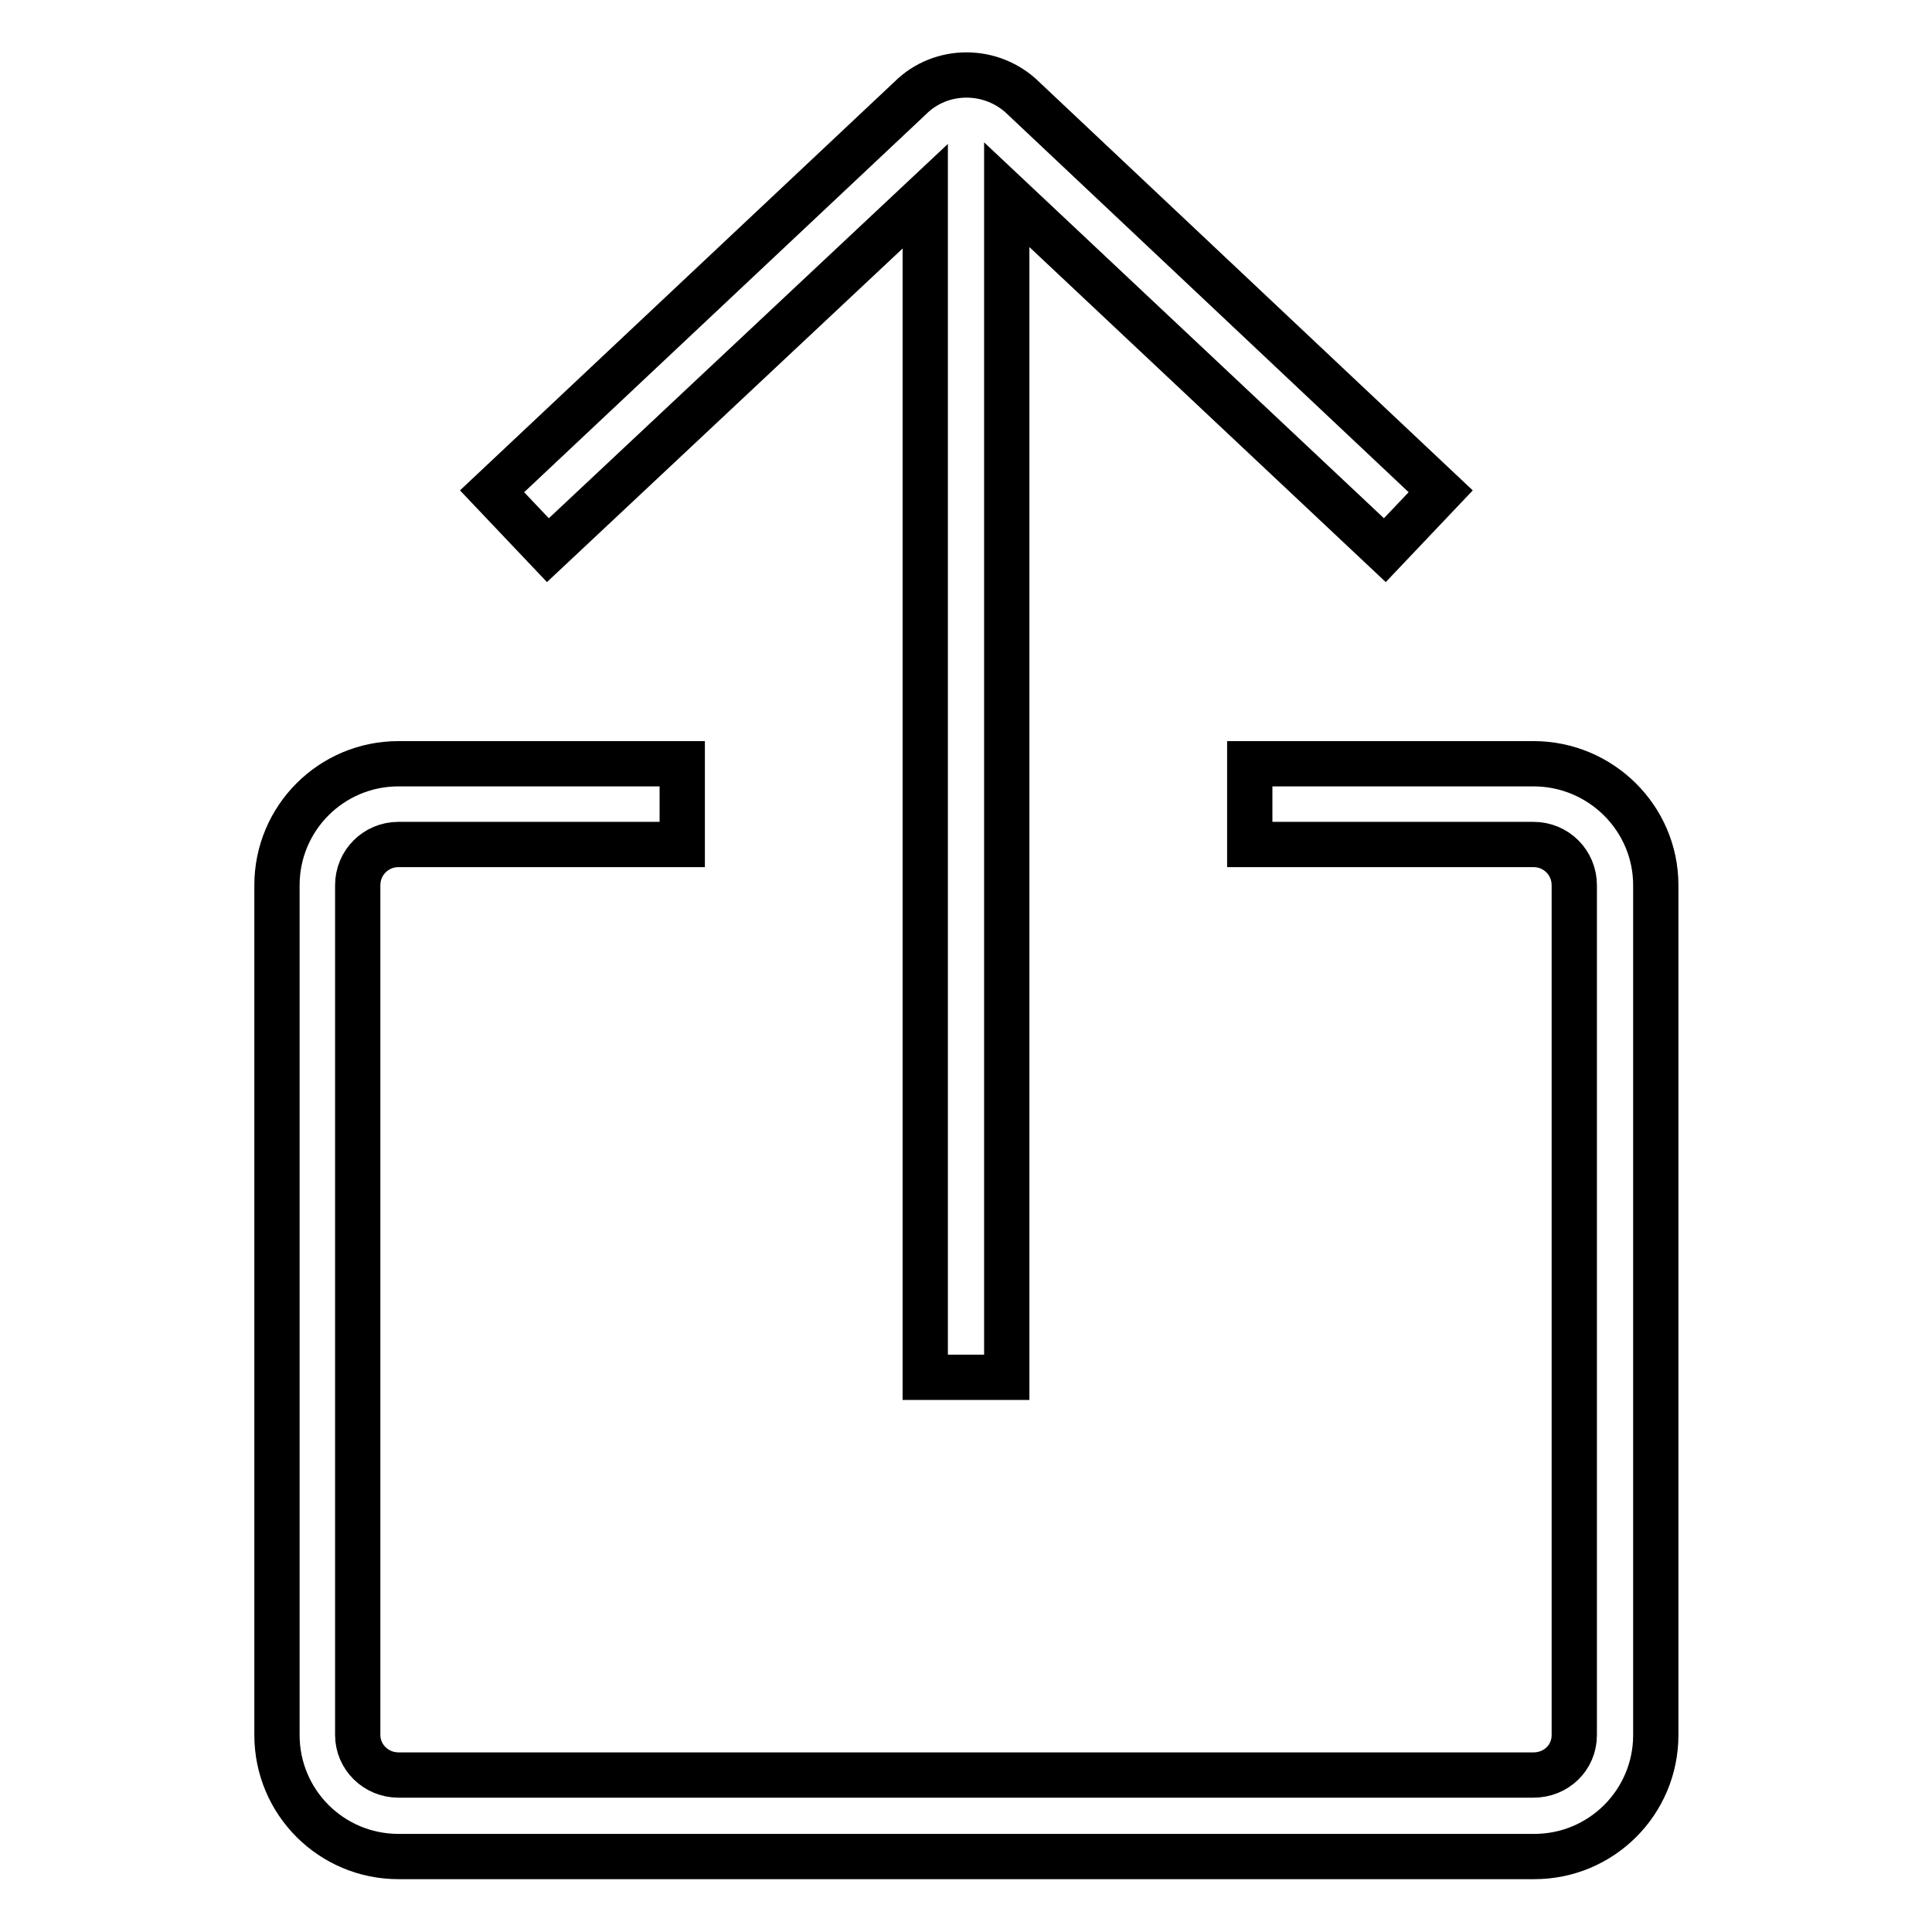 <?xml version="1.0" encoding="utf-8"?>
<!-- Svg Vector Icons : http://www.onlinewebfonts.com/icon -->
<!DOCTYPE svg PUBLIC "-//W3C//DTD SVG 1.1//EN" "http://www.w3.org/Graphics/SVG/1.1/DTD/svg11.dtd">
<svg version="1.1" xmlns="http://www.w3.org/2000/svg" xmlns:xlink="http://www.w3.org/1999/xlink" x="0px" y="0px" viewBox="0 0 256 256" enable-background="new 0 0 256 256" xml:space="preserve">
<g> <path stroke-width="6" fill-opacity="0" stroke="#000000"  d="M203.2,101.2h-37.6v10.7h37.6c3,0,5.4,2.4,5.4,5.4v112.6c0,3-2.4,5.3-5.4,5.3H52.8c-3,0-5.4-2.4-5.4-5.3 V117.3c0-3,2.4-5.4,5.4-5.4h37.6v-10.7H52.8c-8.9,0-16.1,7.2-16.1,16.1v112.6c0,8.9,7.2,16.1,16.1,16.1h150.5 c8.9,0,16.1-7.2,16.1-16.1V117.3C219.4,108.4,212.1,101.2,203.2,101.2z M122.6,26v156.5h10.8V25.8l50.1,47.1l7.4-7.8l-55.2-52 c-4.2-4.2-11-4.2-15.1-0.1L65.2,65.1l7.4,7.8L122.6,26z"/></g>
</svg>